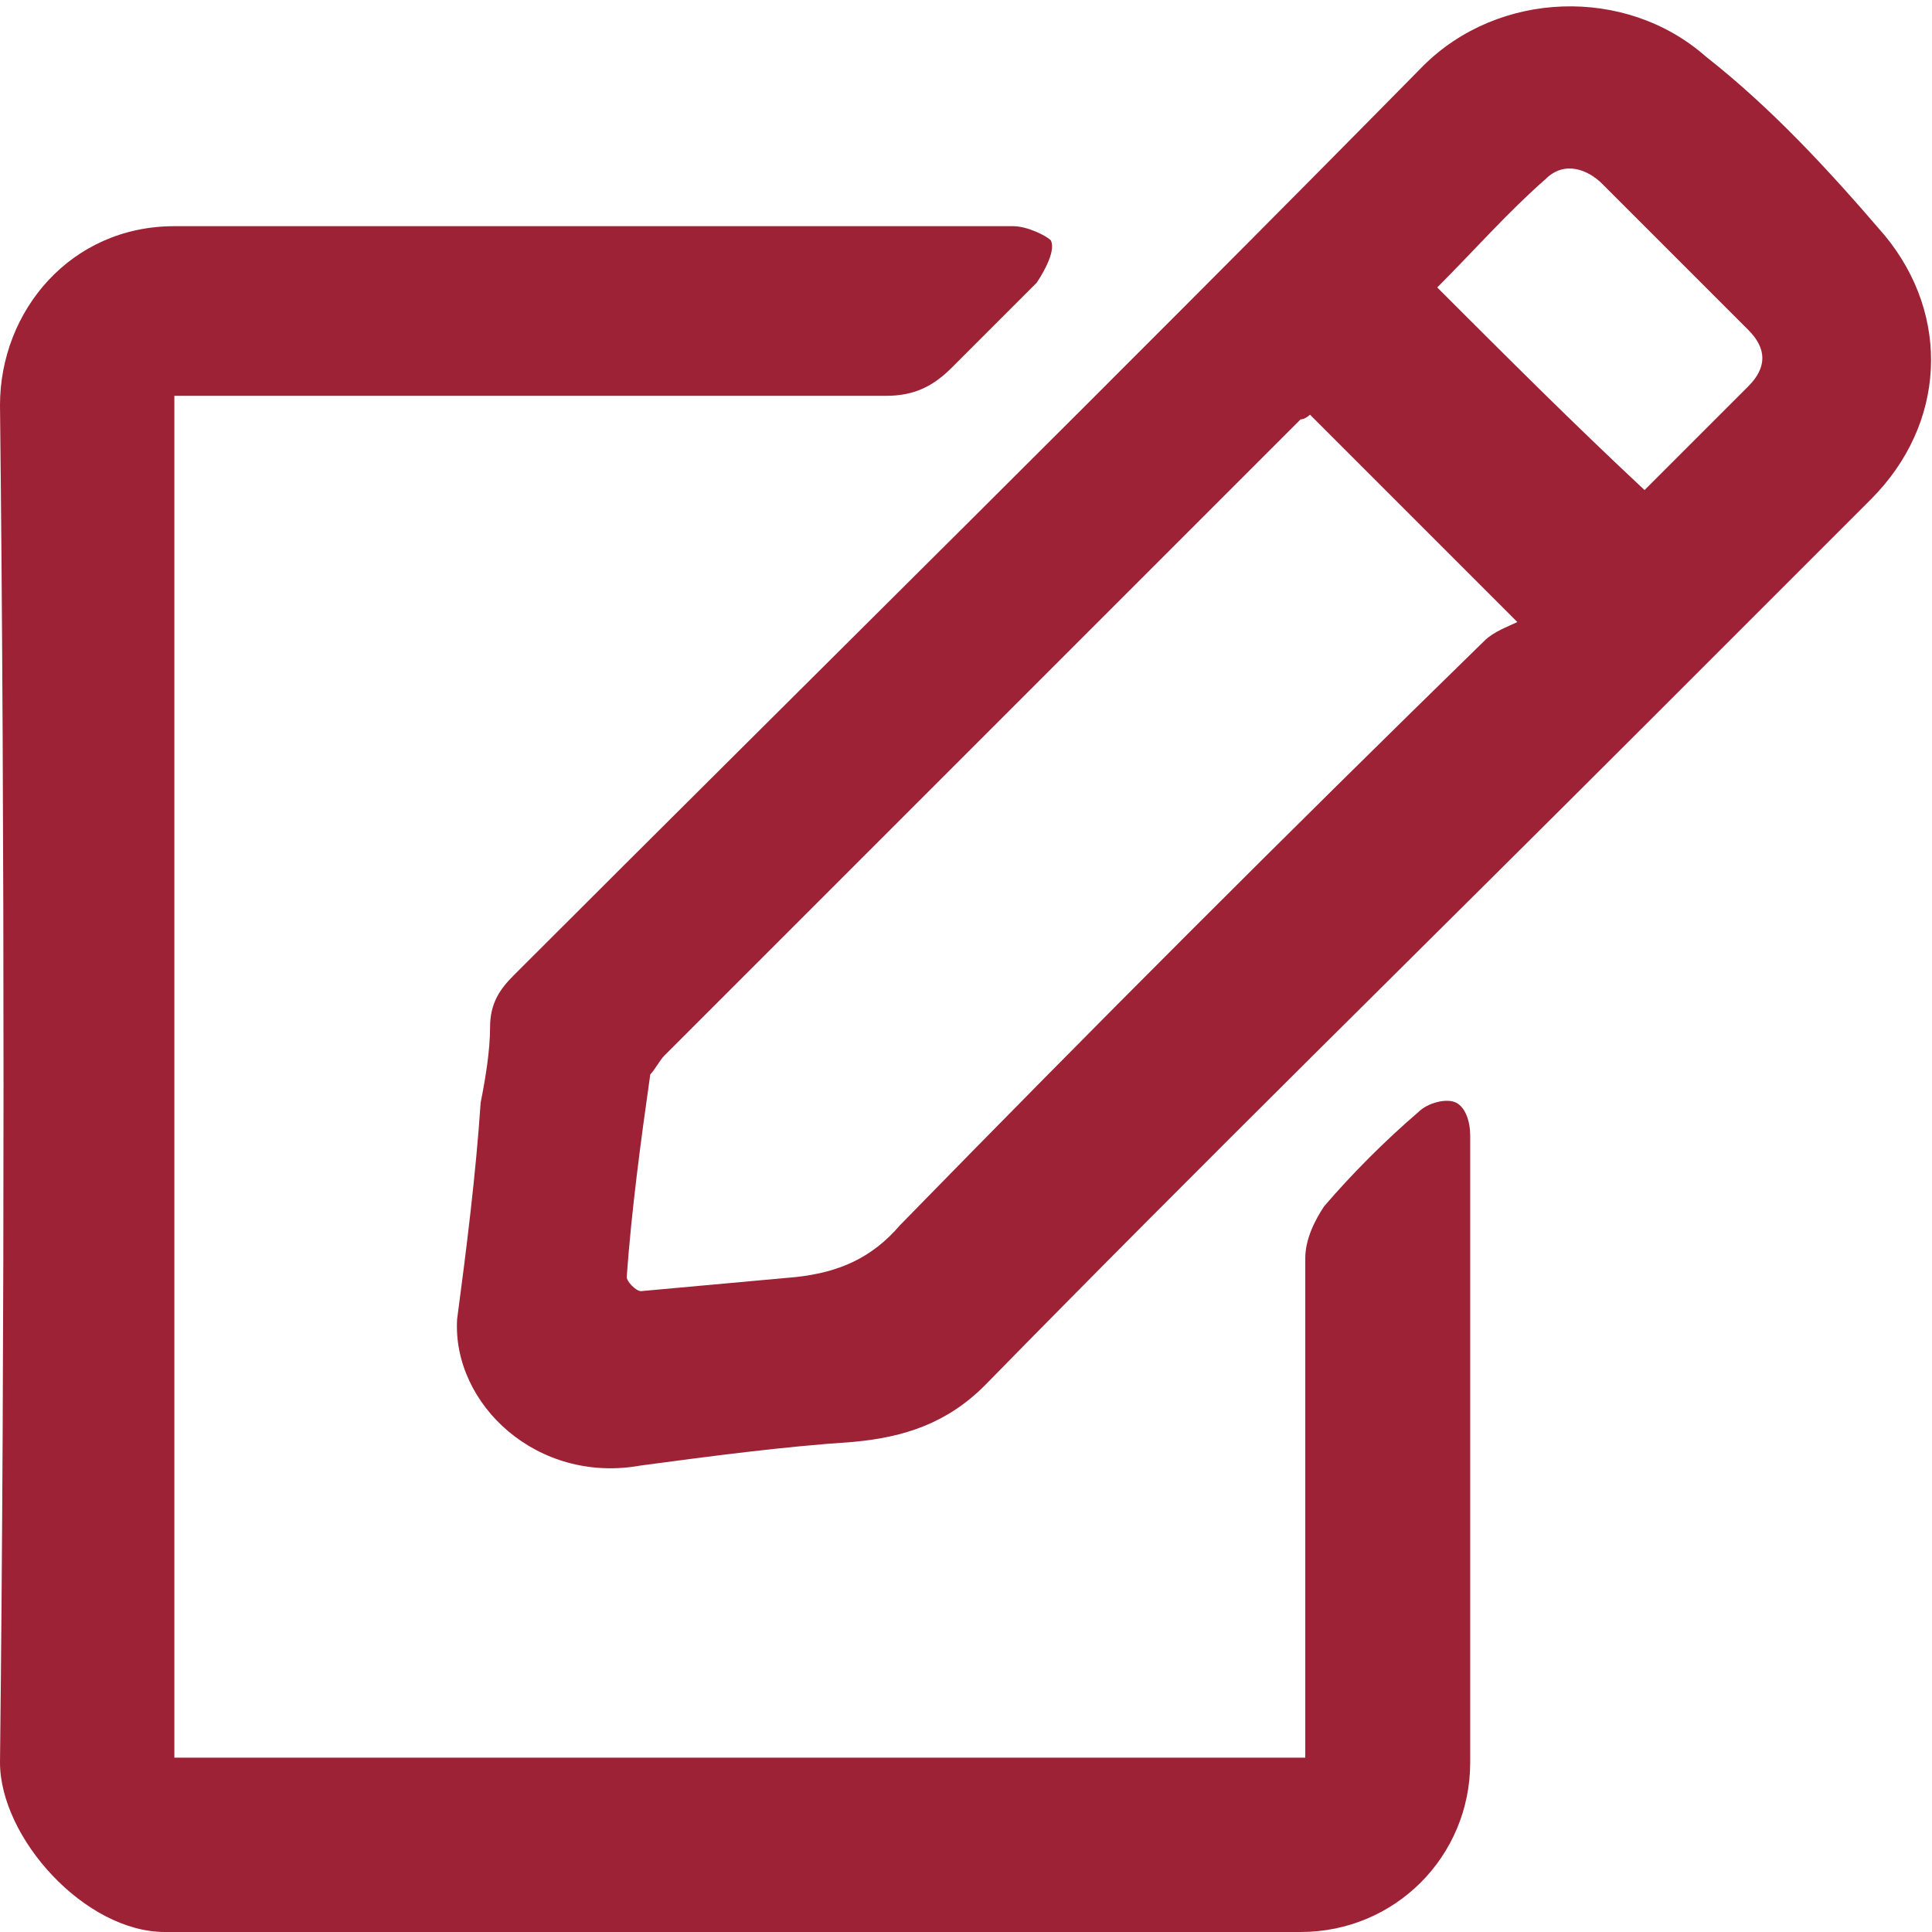 <?xml version="1.0" encoding="utf-8"?>
<!-- Generator: Adobe Illustrator 22.0.1, SVG Export Plug-In . SVG Version: 6.00 Build 0)  -->
<svg version="1.1" id="Layer_1" xmlns="http://www.w3.org/2000/svg" xmlns:xlink="http://www.w3.org/1999/xlink" x="0px" y="0px"
	 viewBox="0 0 41 41" style="enable-background:new 0 0 41 41;" xml:space="preserve">
<style type="text/css">
	.st0{fill:#9D2235;}
</style>
<g>
	<path class="st0" d="M3.7,8.4c0,8.9,0,20.1,0,28.9c8.8,0,15.2,0,24,0c0-0.2,0-0.5,0-0.7c0-2.4,0-7.4,0-9.9c0-0.4,0.2-0.8,0.4-1.1
		c0.6-0.7,1.3-1.4,2-2c0.2-0.2,0.6-0.3,0.8-0.2c0.2,0.1,0.3,0.4,0.3,0.7c0,3.6,0,9.7,0,13.3c0,2-1.6,3.6-3.6,3.6
		c-8.8,0-15.3,0-24.1,0C1.8,41,0,39,0,37.4c0.1-8.7,0.1-20,0-28.8c0-2,1.5-3.8,3.7-3.8c6.7,0,11.1,0,17.8,0c0.3,0,0.7,0.2,0.8,0.3
		c0.1,0.2-0.1,0.6-0.3,0.9c-0.6,0.6-1.2,1.2-1.8,1.8c-0.4,0.4-0.8,0.6-1.4,0.6c-5.6,0-8.8,0-14.4,0C4.3,8.4,4,8.4,3.7,8.4z"/>
	<path class="st0" d="M9.7,28c0.2-1.5,0.4-3.1,0.5-4.6c0.1-0.5,0.2-1.1,0.2-1.6c0-0.5,0.2-0.8,0.5-1.1c6.4-6.4,12.9-12.8,19.3-19.3
		c1.6-1.6,4.3-1.7,6-0.2C37.6,2.3,38.8,3.6,40,5c1.4,1.7,1.3,4-0.3,5.6c-1.6,1.6-3.2,3.2-4.8,4.8c-4.7,4.7-9.4,9.3-14,14
		c-0.8,0.8-1.7,1.1-2.8,1.2c-1.5,0.1-3,0.3-4.5,0.5C11.4,31.5,9.6,29.8,9.7,28z M27.8,8.8c0,0-0.1,0.1-0.2,0.1
		c-4.5,4.5-9,9-13.5,13.5c-0.1,0.1-0.2,0.3-0.3,0.4c-0.2,1.4-0.4,2.9-0.5,4.3c0,0.1,0.2,0.3,0.3,0.3c1.1-0.1,2.2-0.2,3.3-0.3
		c0.9-0.1,1.6-0.4,2.2-1.1c4.1-4.2,8.2-8.3,12.4-12.4c0.2-0.2,0.5-0.3,0.7-0.4C30.7,11.7,29.3,10.3,27.8,8.8z M34.9,10.4
		c0.7-0.7,1.4-1.4,2.2-2.2c0.4-0.4,0.4-0.8,0-1.2c-1-1-2-2-3.1-3.1c-0.3-0.3-0.8-0.5-1.2-0.1c-0.8,0.7-1.5,1.5-2.3,2.3
		C32,7.6,33.4,9,34.9,10.4z"/>
</g>
</svg>
